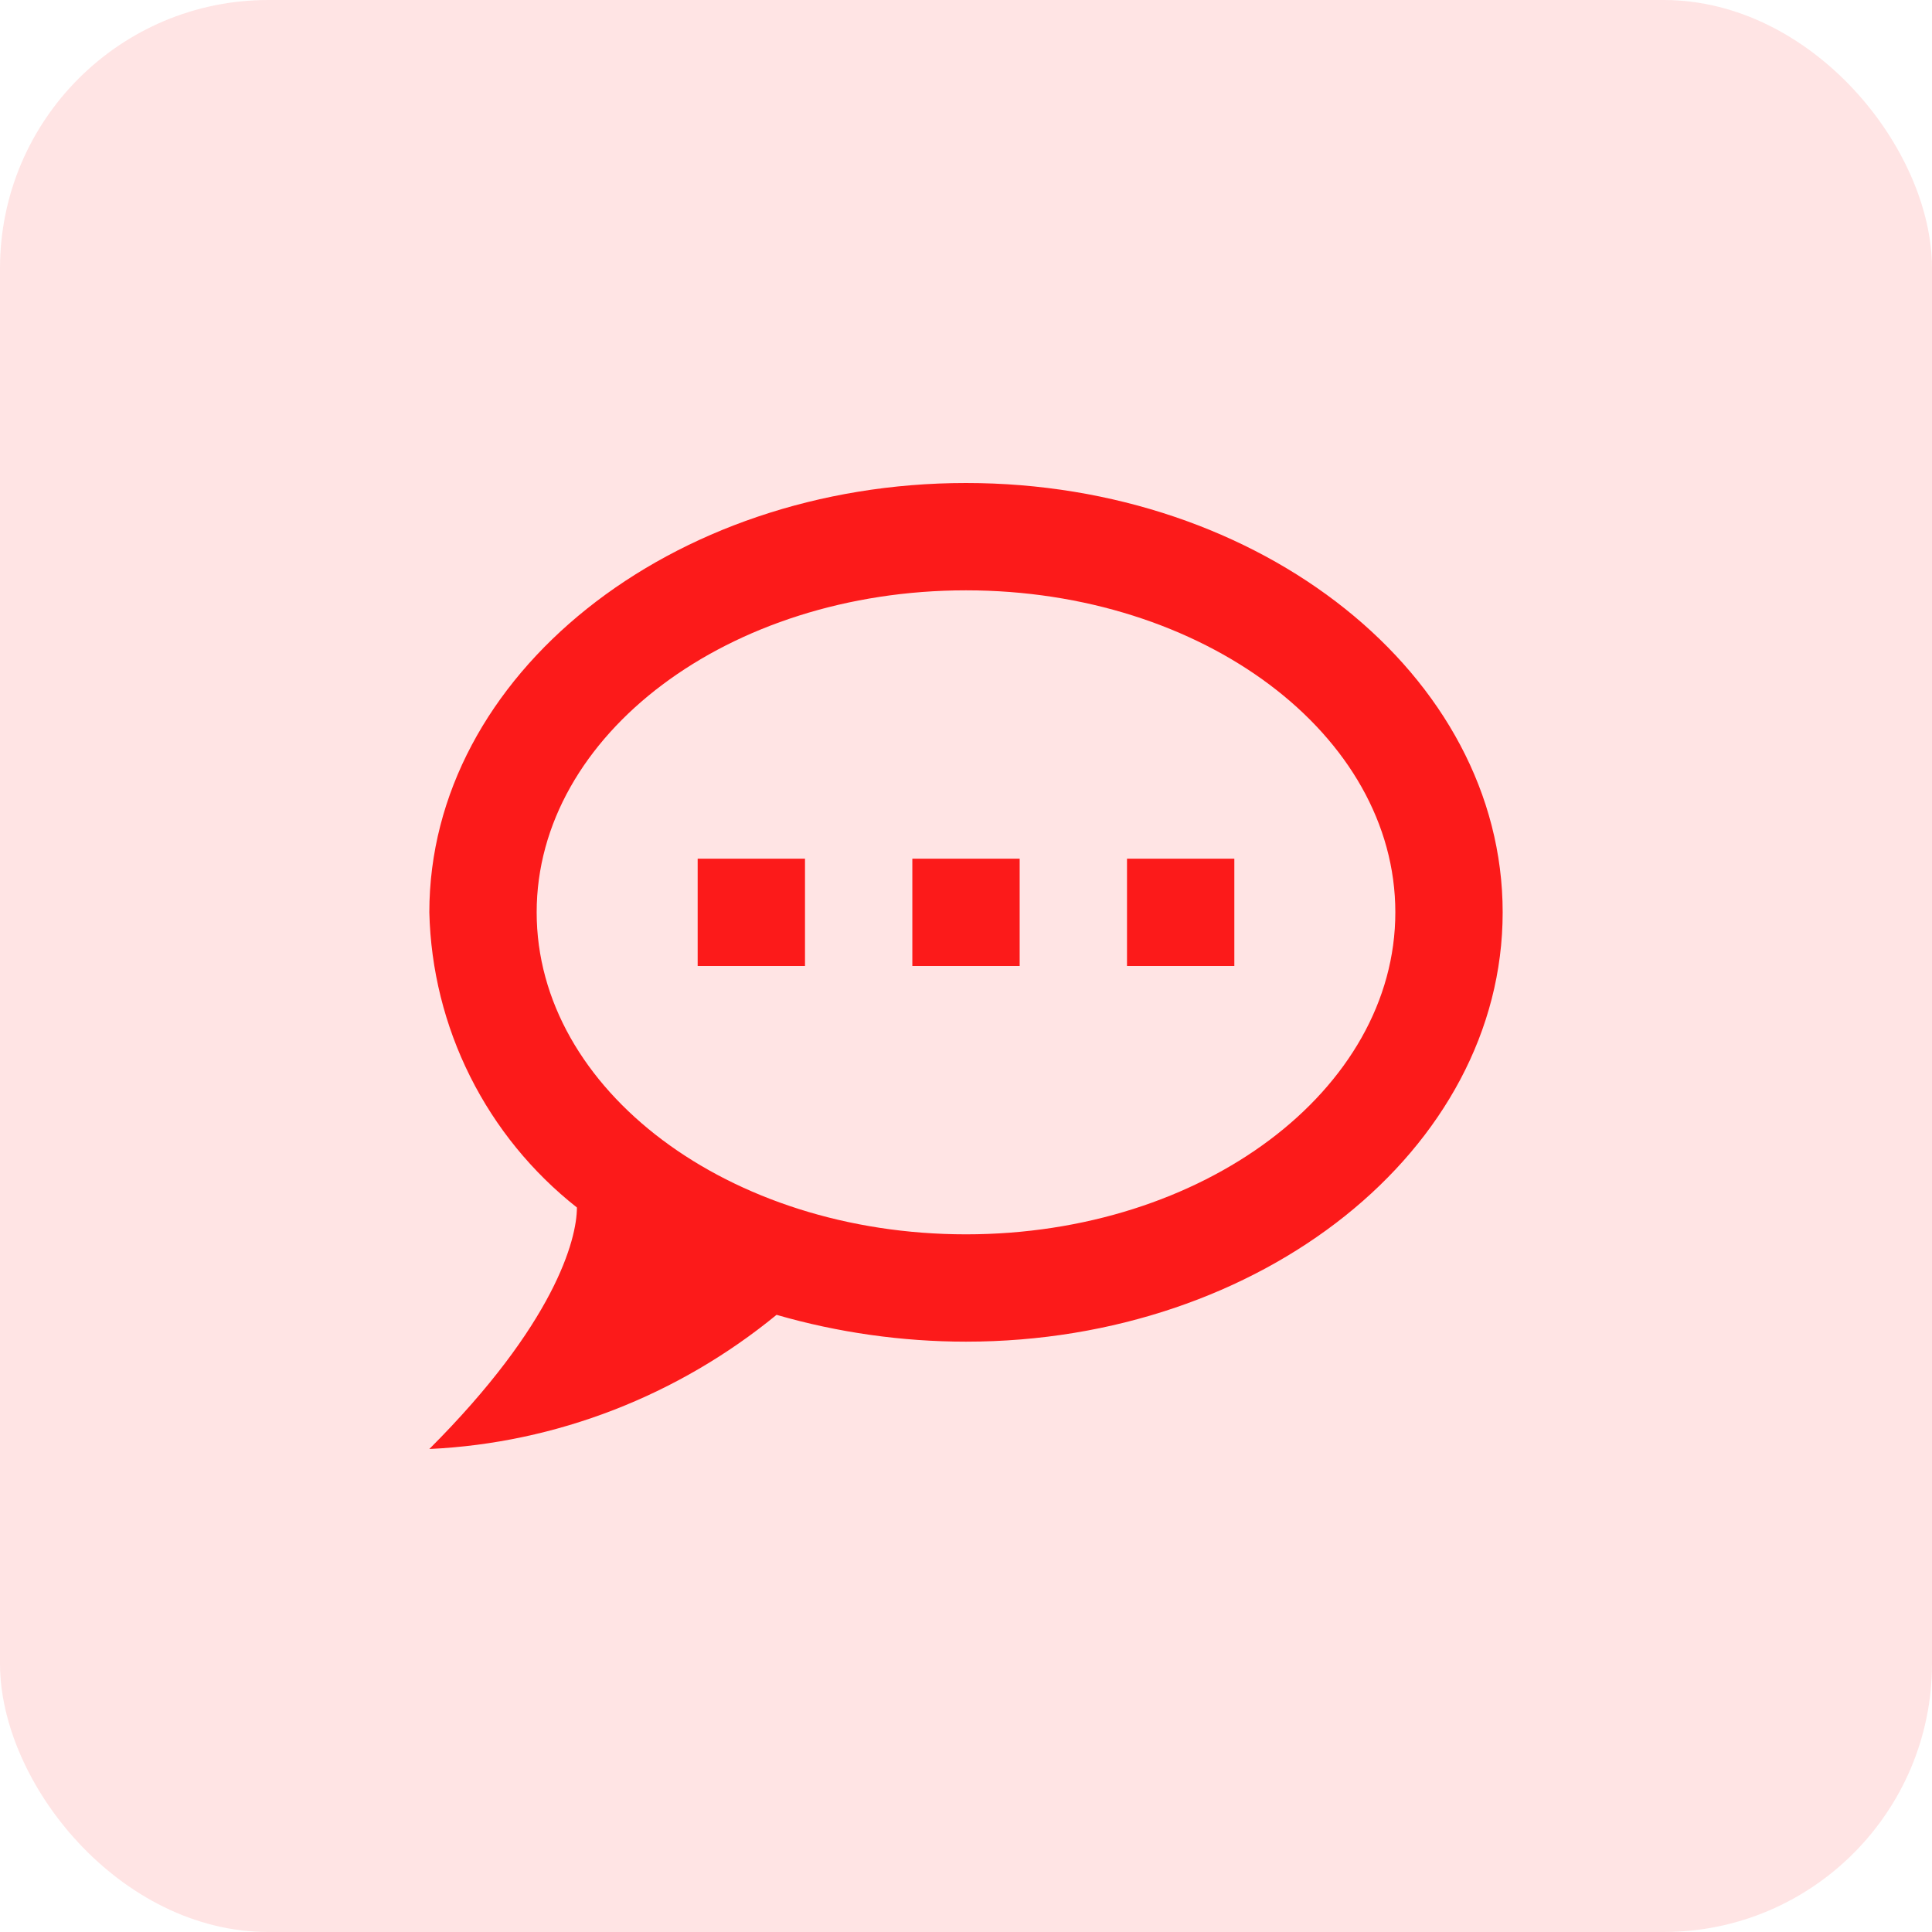 <svg width="72" height="72" viewBox="0 0 72 72" fill="none" xmlns="http://www.w3.org/2000/svg">
<rect width="72" height="72" rx="10" fill="#FC1A1A" fill-opacity="0.12"/>
<path d="M36 18C25 18 16 25.16 16 34C16.05 36.125 16.569 38.214 17.52 40.115C18.471 42.017 19.83 43.685 21.5 45C21.5 46.2 20.66 49.34 16 54C20.74 53.78 25.28 52 28.94 49C31.22 49.66 33.62 50 36 50C47 50 56 42.84 56 34C56 25.16 47 18 36 18ZM36 46C27.16 46 20 40.62 20 34C20 27.38 27.16 22 36 22C44.84 22 52 27.38 52 34C52 40.62 44.84 46 36 46ZM46 36V32H42V36H46ZM38 36V32H34V36H38ZM30 36V32H26V36H30Z" fill="#FC1A1A"/>
</svg>
